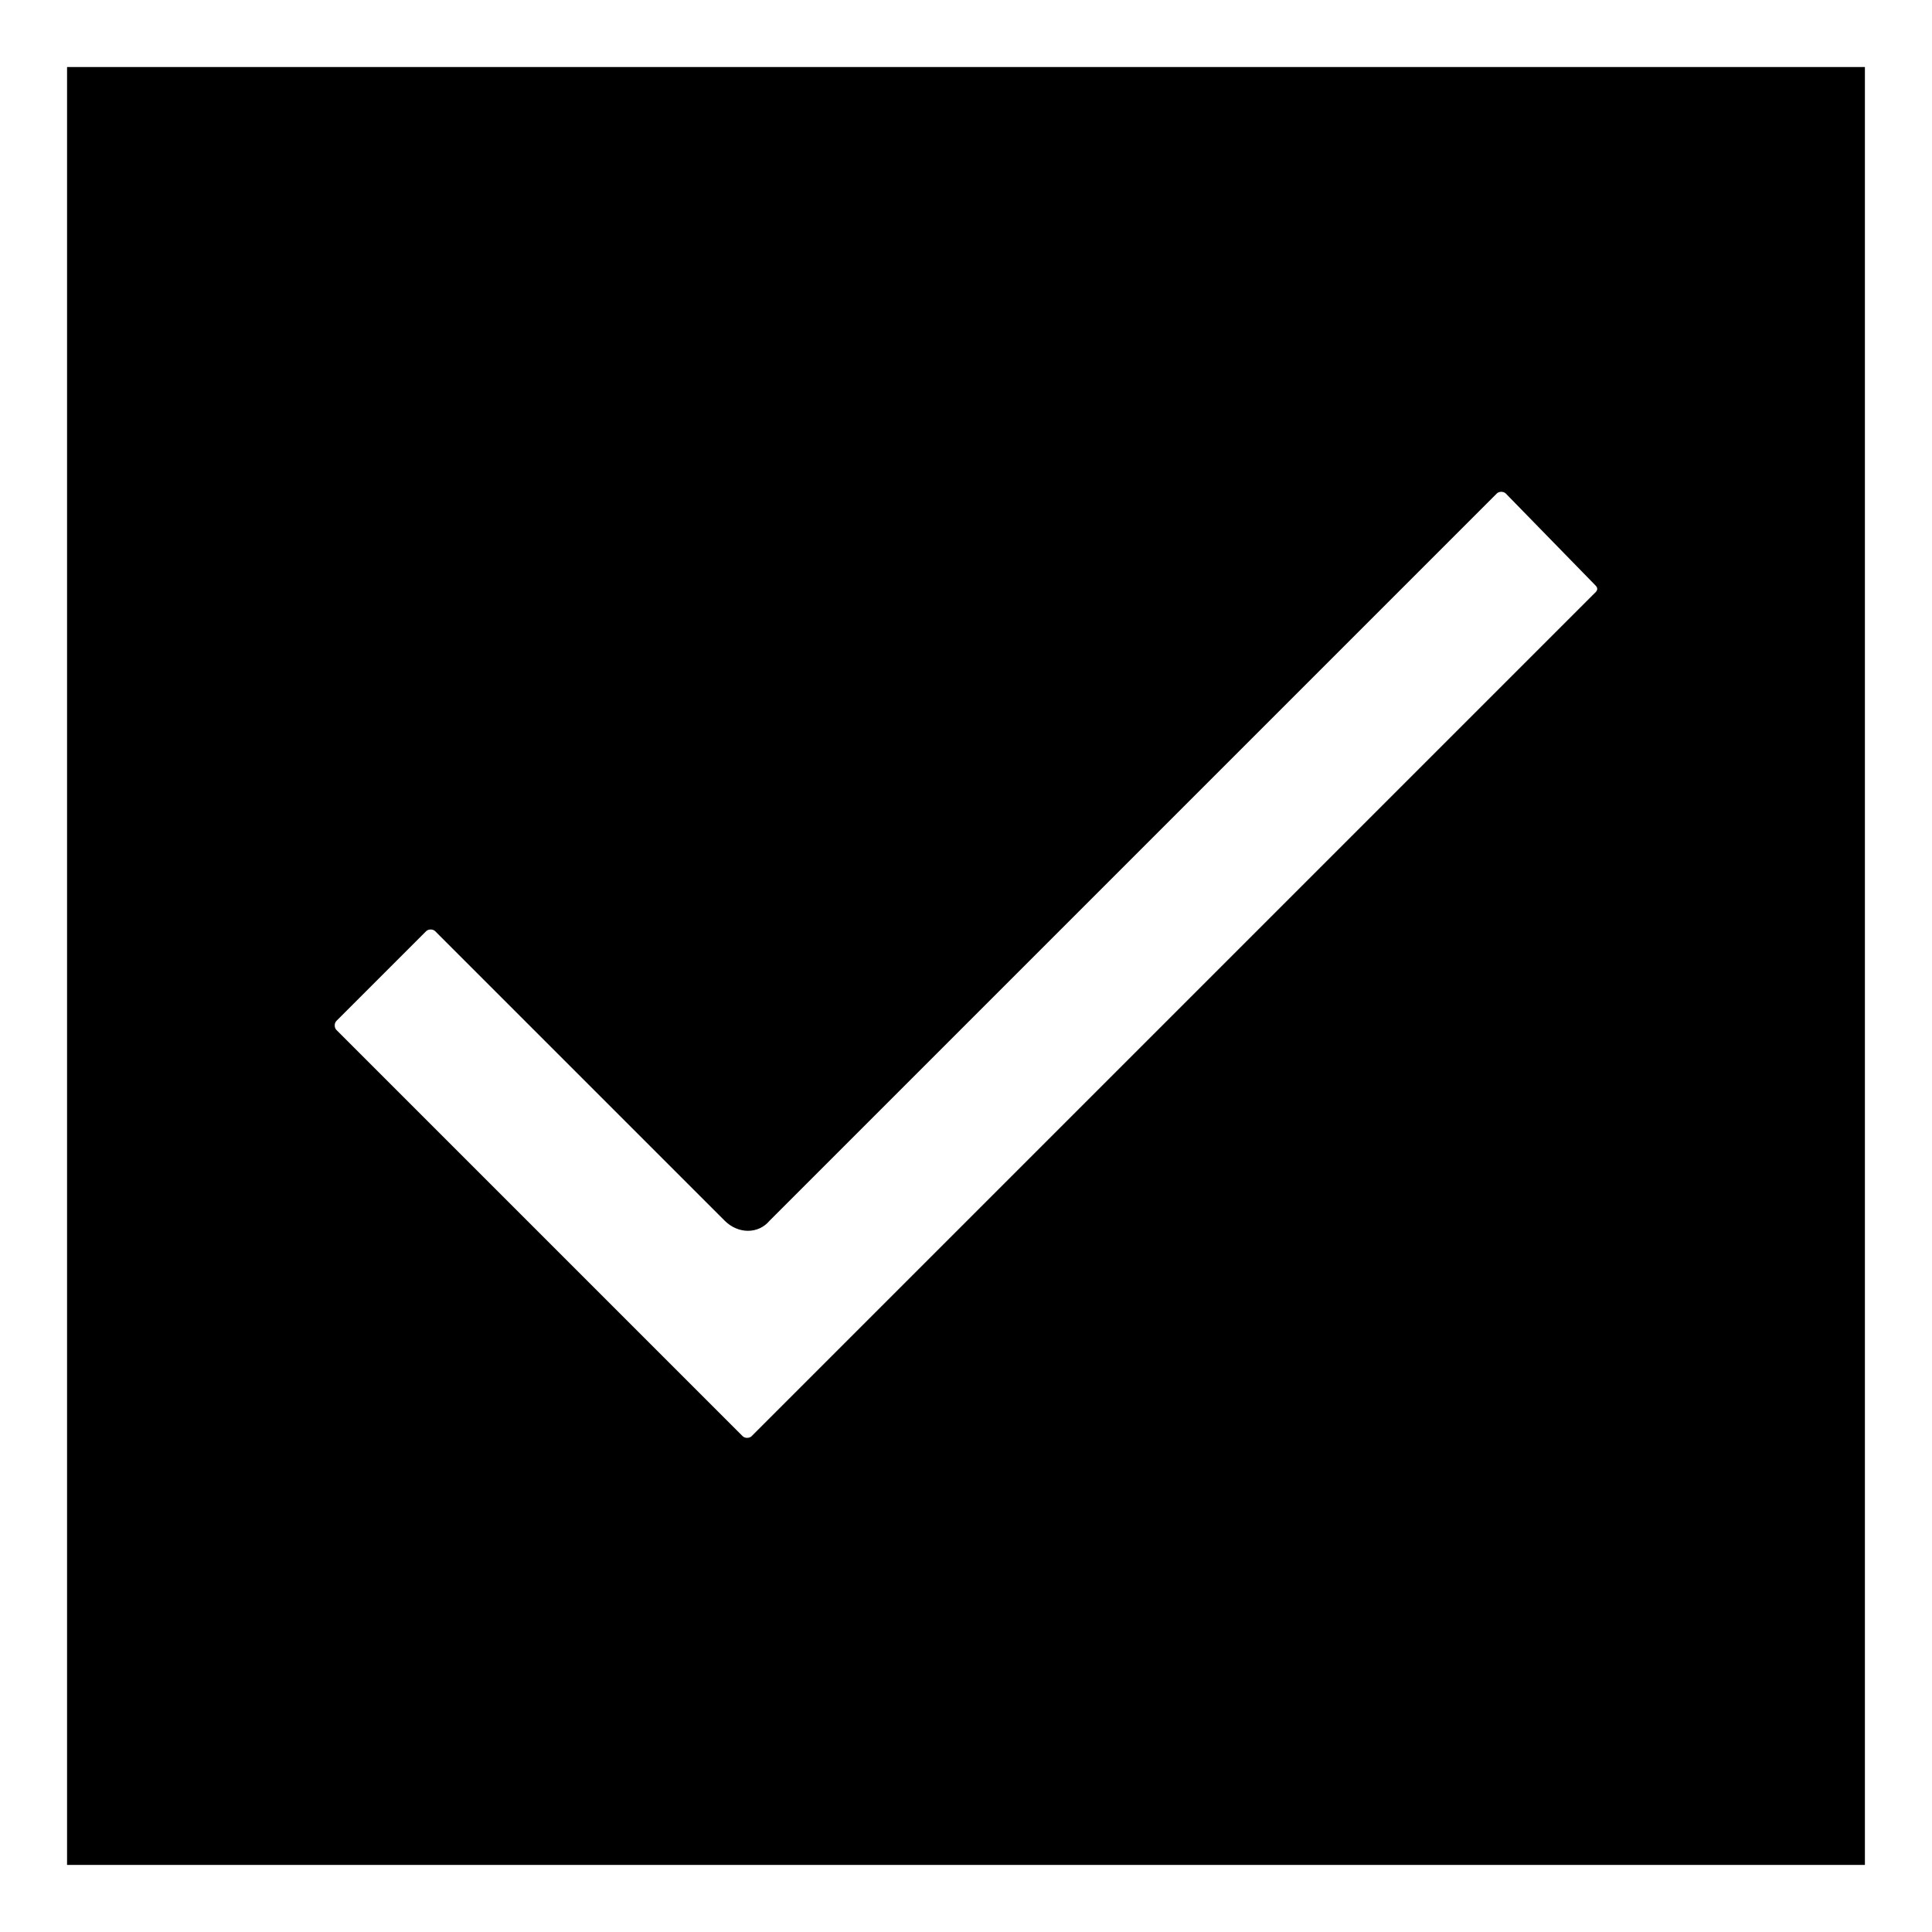 <?xml version="1.0" encoding="UTF-8"?>
<!-- Uploaded to: SVG Repo, www.svgrepo.com, Generator: SVG Repo Mixer Tools -->
<svg fill="#000000" width="800px" height="800px" version="1.1" viewBox="144 144 512 512" xmlns="http://www.w3.org/2000/svg">
 <path d="m161.77 161.77h476.45v476.45h-476.45zm174.28 305.73-76.73-76.73c-0.594-0.594-1.785-0.594-2.379 0l-23.793 23.793c-0.594 0.594-0.594 1.785 0 2.379l107.66 107.66c0.594 0.594 1.785 0.594 2.379 0l223.65-223.65c0.594-0.594 0.594-1.191 0-1.785l-23.793-24.387c-0.594-0.594-1.785-0.594-2.379 0l-192.72 192.72c-2.973 3.57-8.328 3.57-11.895 0z" fill-rule="evenodd"/>
</svg>